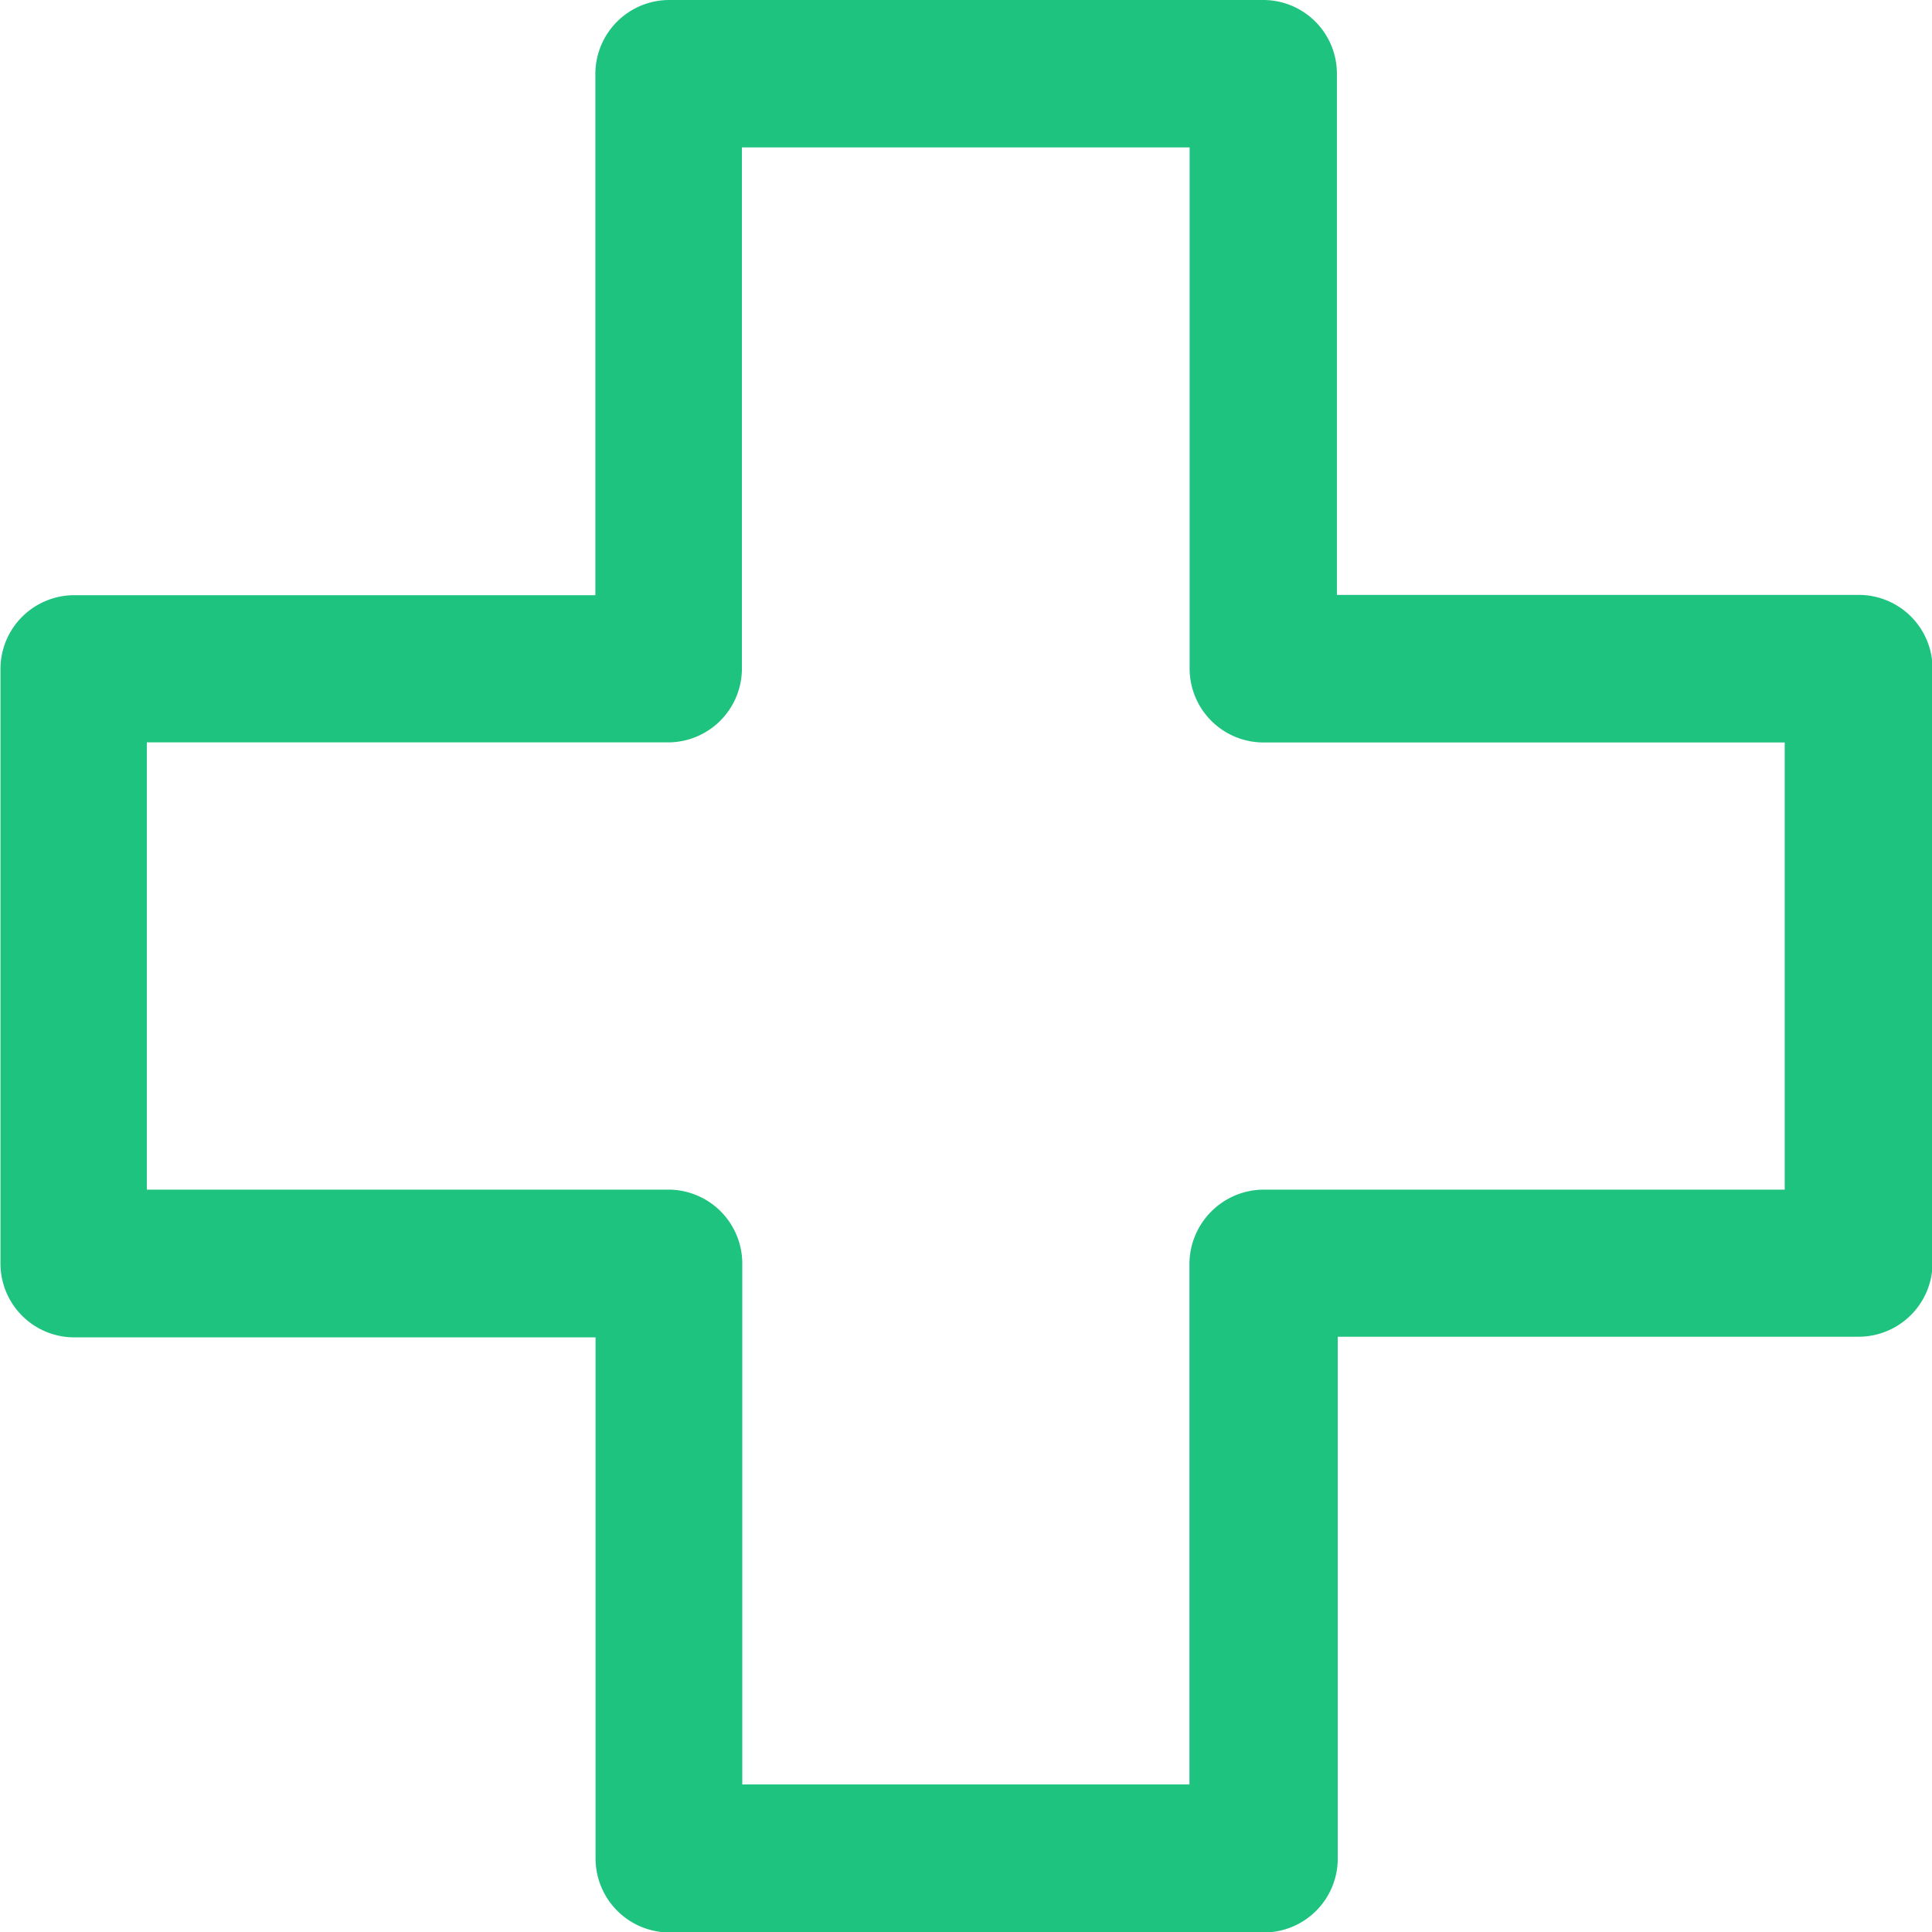 <svg xmlns="http://www.w3.org/2000/svg" width="20.713" height="20.715" viewBox="0 0 20.713 20.715">
  <path id="Pfad_3299" data-name="Pfad 3299" d="M174.649,73.247h-5.59V67.66a.79.79,0,0,0-.787-.791H161.9a.793.793,0,0,0-.791.791v5.59h-5.587a.792.792,0,0,0-.791.787v6.38a.792.792,0,0,0,.791.79h5.589V86.8a.794.794,0,0,0,.79.787h6.377a.792.792,0,0,0,.79-.793V81.2h5.59a.793.793,0,0,0,.787-.788V74.037A.791.791,0,0,0,174.649,73.247Zm-7.171,7.17V86h-4.794V80.417a.793.793,0,0,0-.79-.794H156.3V74.828h5.59a.792.792,0,0,0,.79-.791V68.449h4.8v5.589a.793.793,0,0,0,.793.791h5.587l0,4.794h-5.589A.8.8,0,0,0,167.478,80.417Z" transform="translate(-154.726 -66.869)" fill="#1ec37f"/>
</svg>
